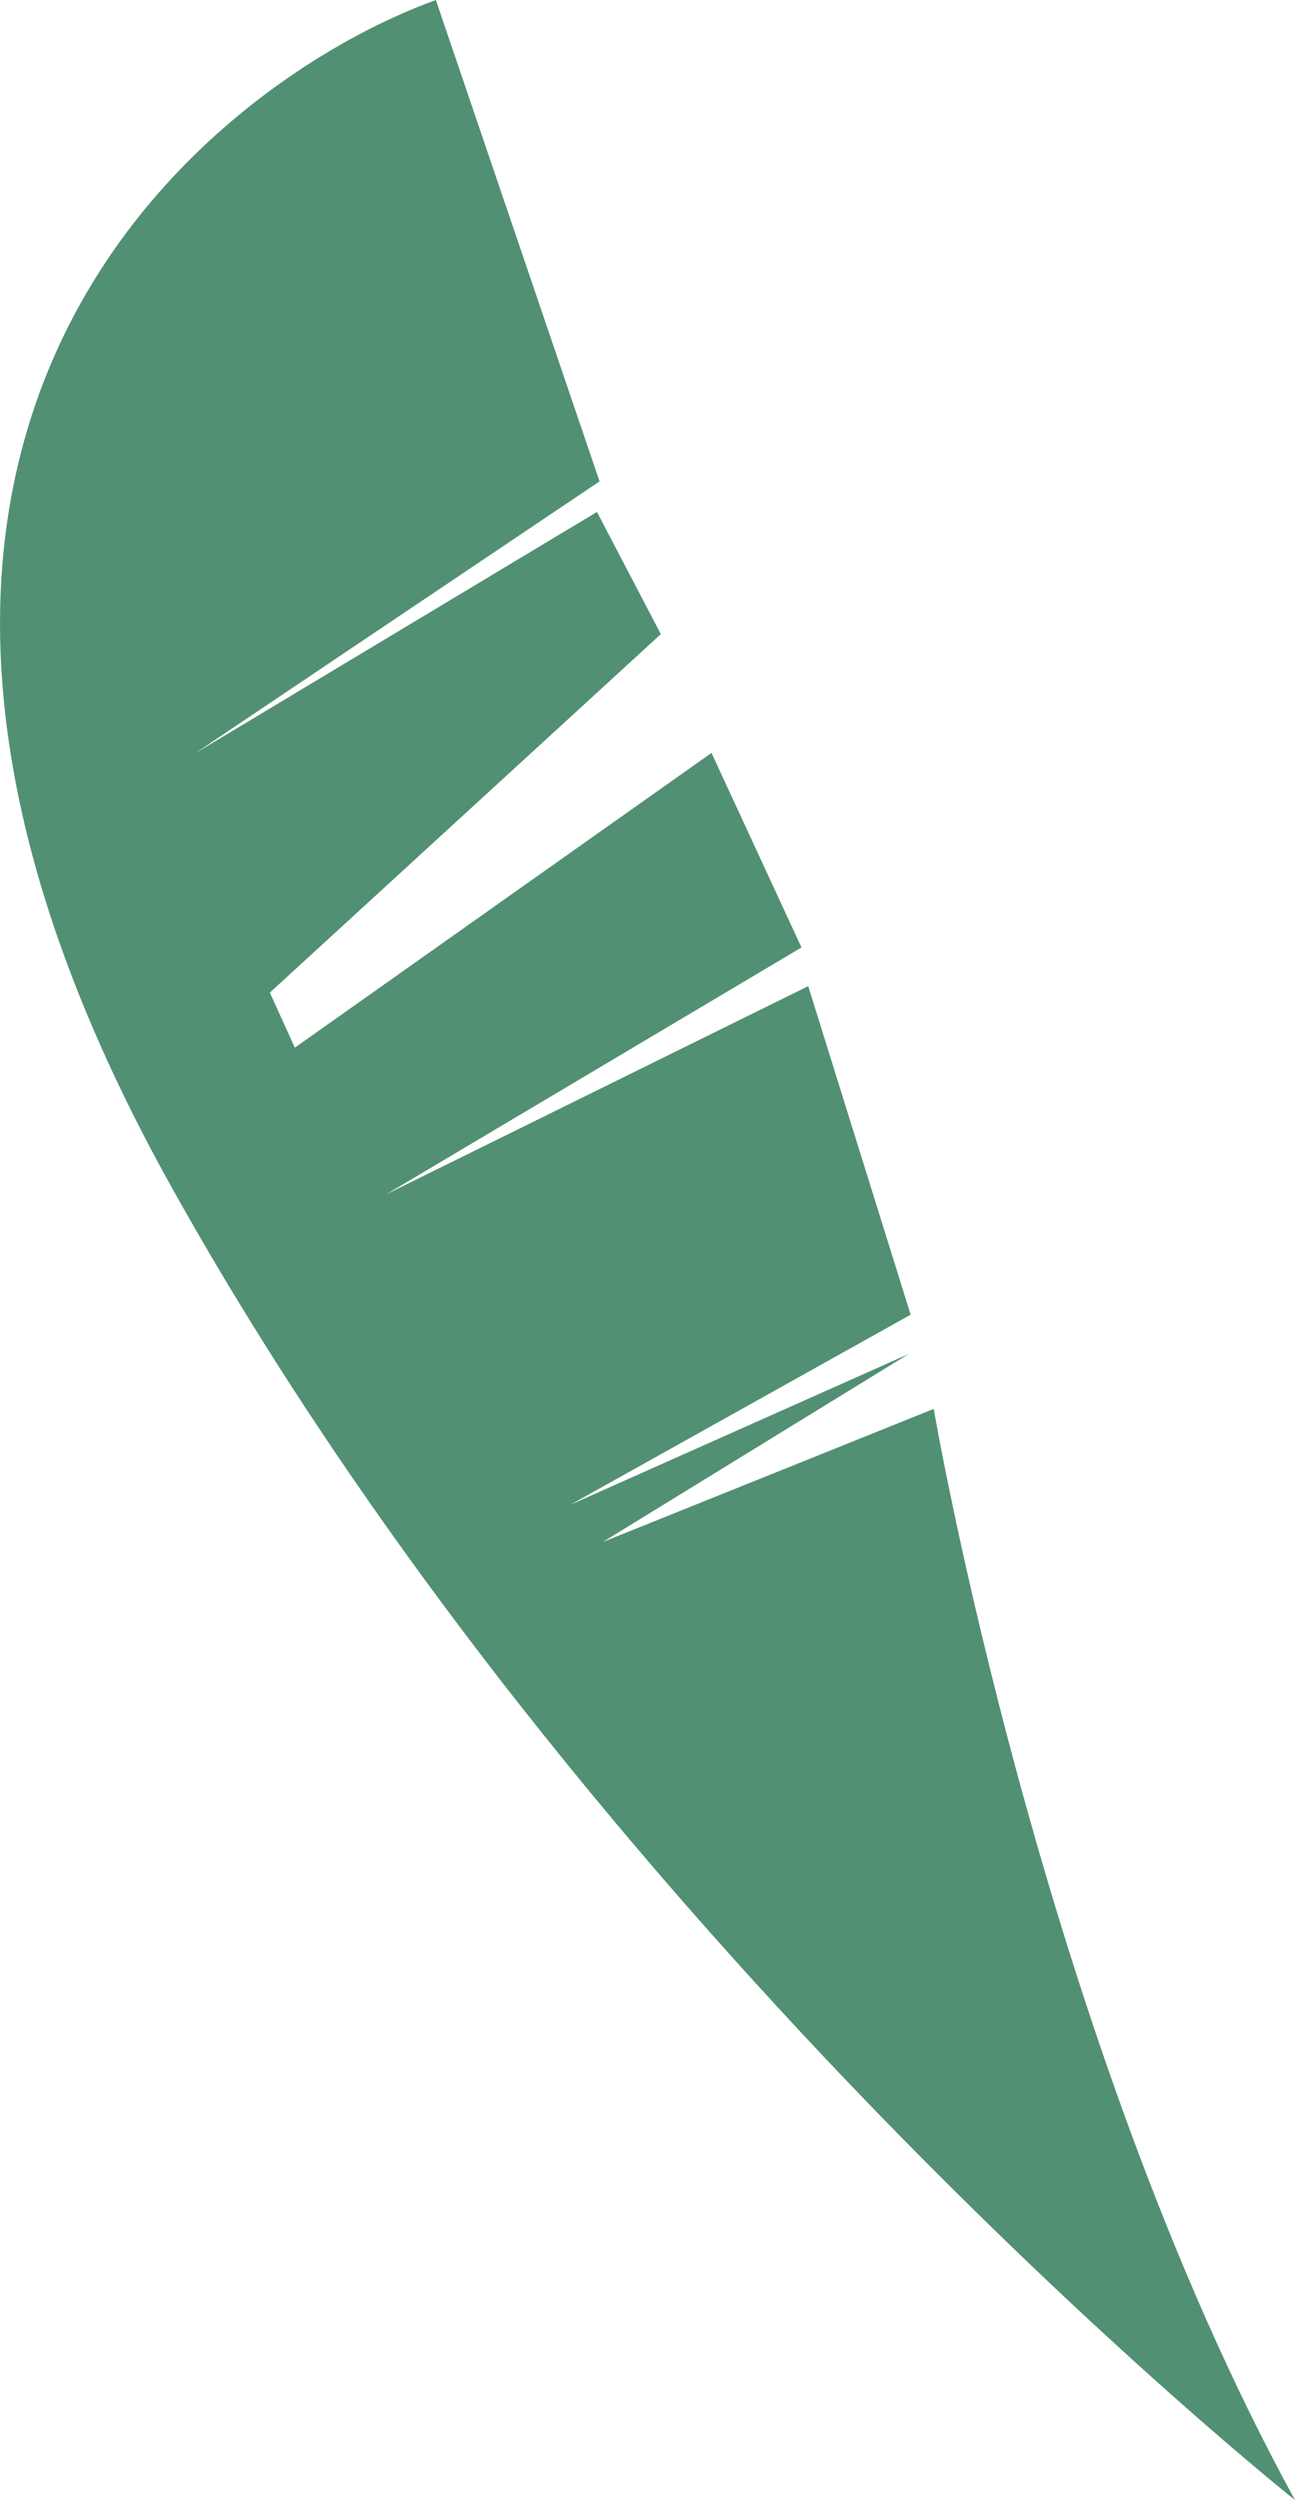 <?xml version="1.0" encoding="UTF-8"?> <svg xmlns="http://www.w3.org/2000/svg" id="Ebene_2" viewBox="0 0 140.33 270.73"><defs><style>.cls-1{fill:#519073;}</style></defs><g id="distant_plane"><path class="cls-1" d="M140.33,270.73S63.68,209.92,18.24,127.92C-27.2,45.93,23.73,8.48,47.23,0l17.74,52.13-43.89,29.49,43.61-26.18,6.92,13.23L29.24,107.49l2.71,5.96,45.15-31.92,9.75,21.07-44.99,26.73,45.72-22.54,11.1,35.58-36.89,20.59,36.68-16.34-33.14,20.36,35.85-14.41s11.64,68.03,39.15,118.16Z"></path></g></svg> 